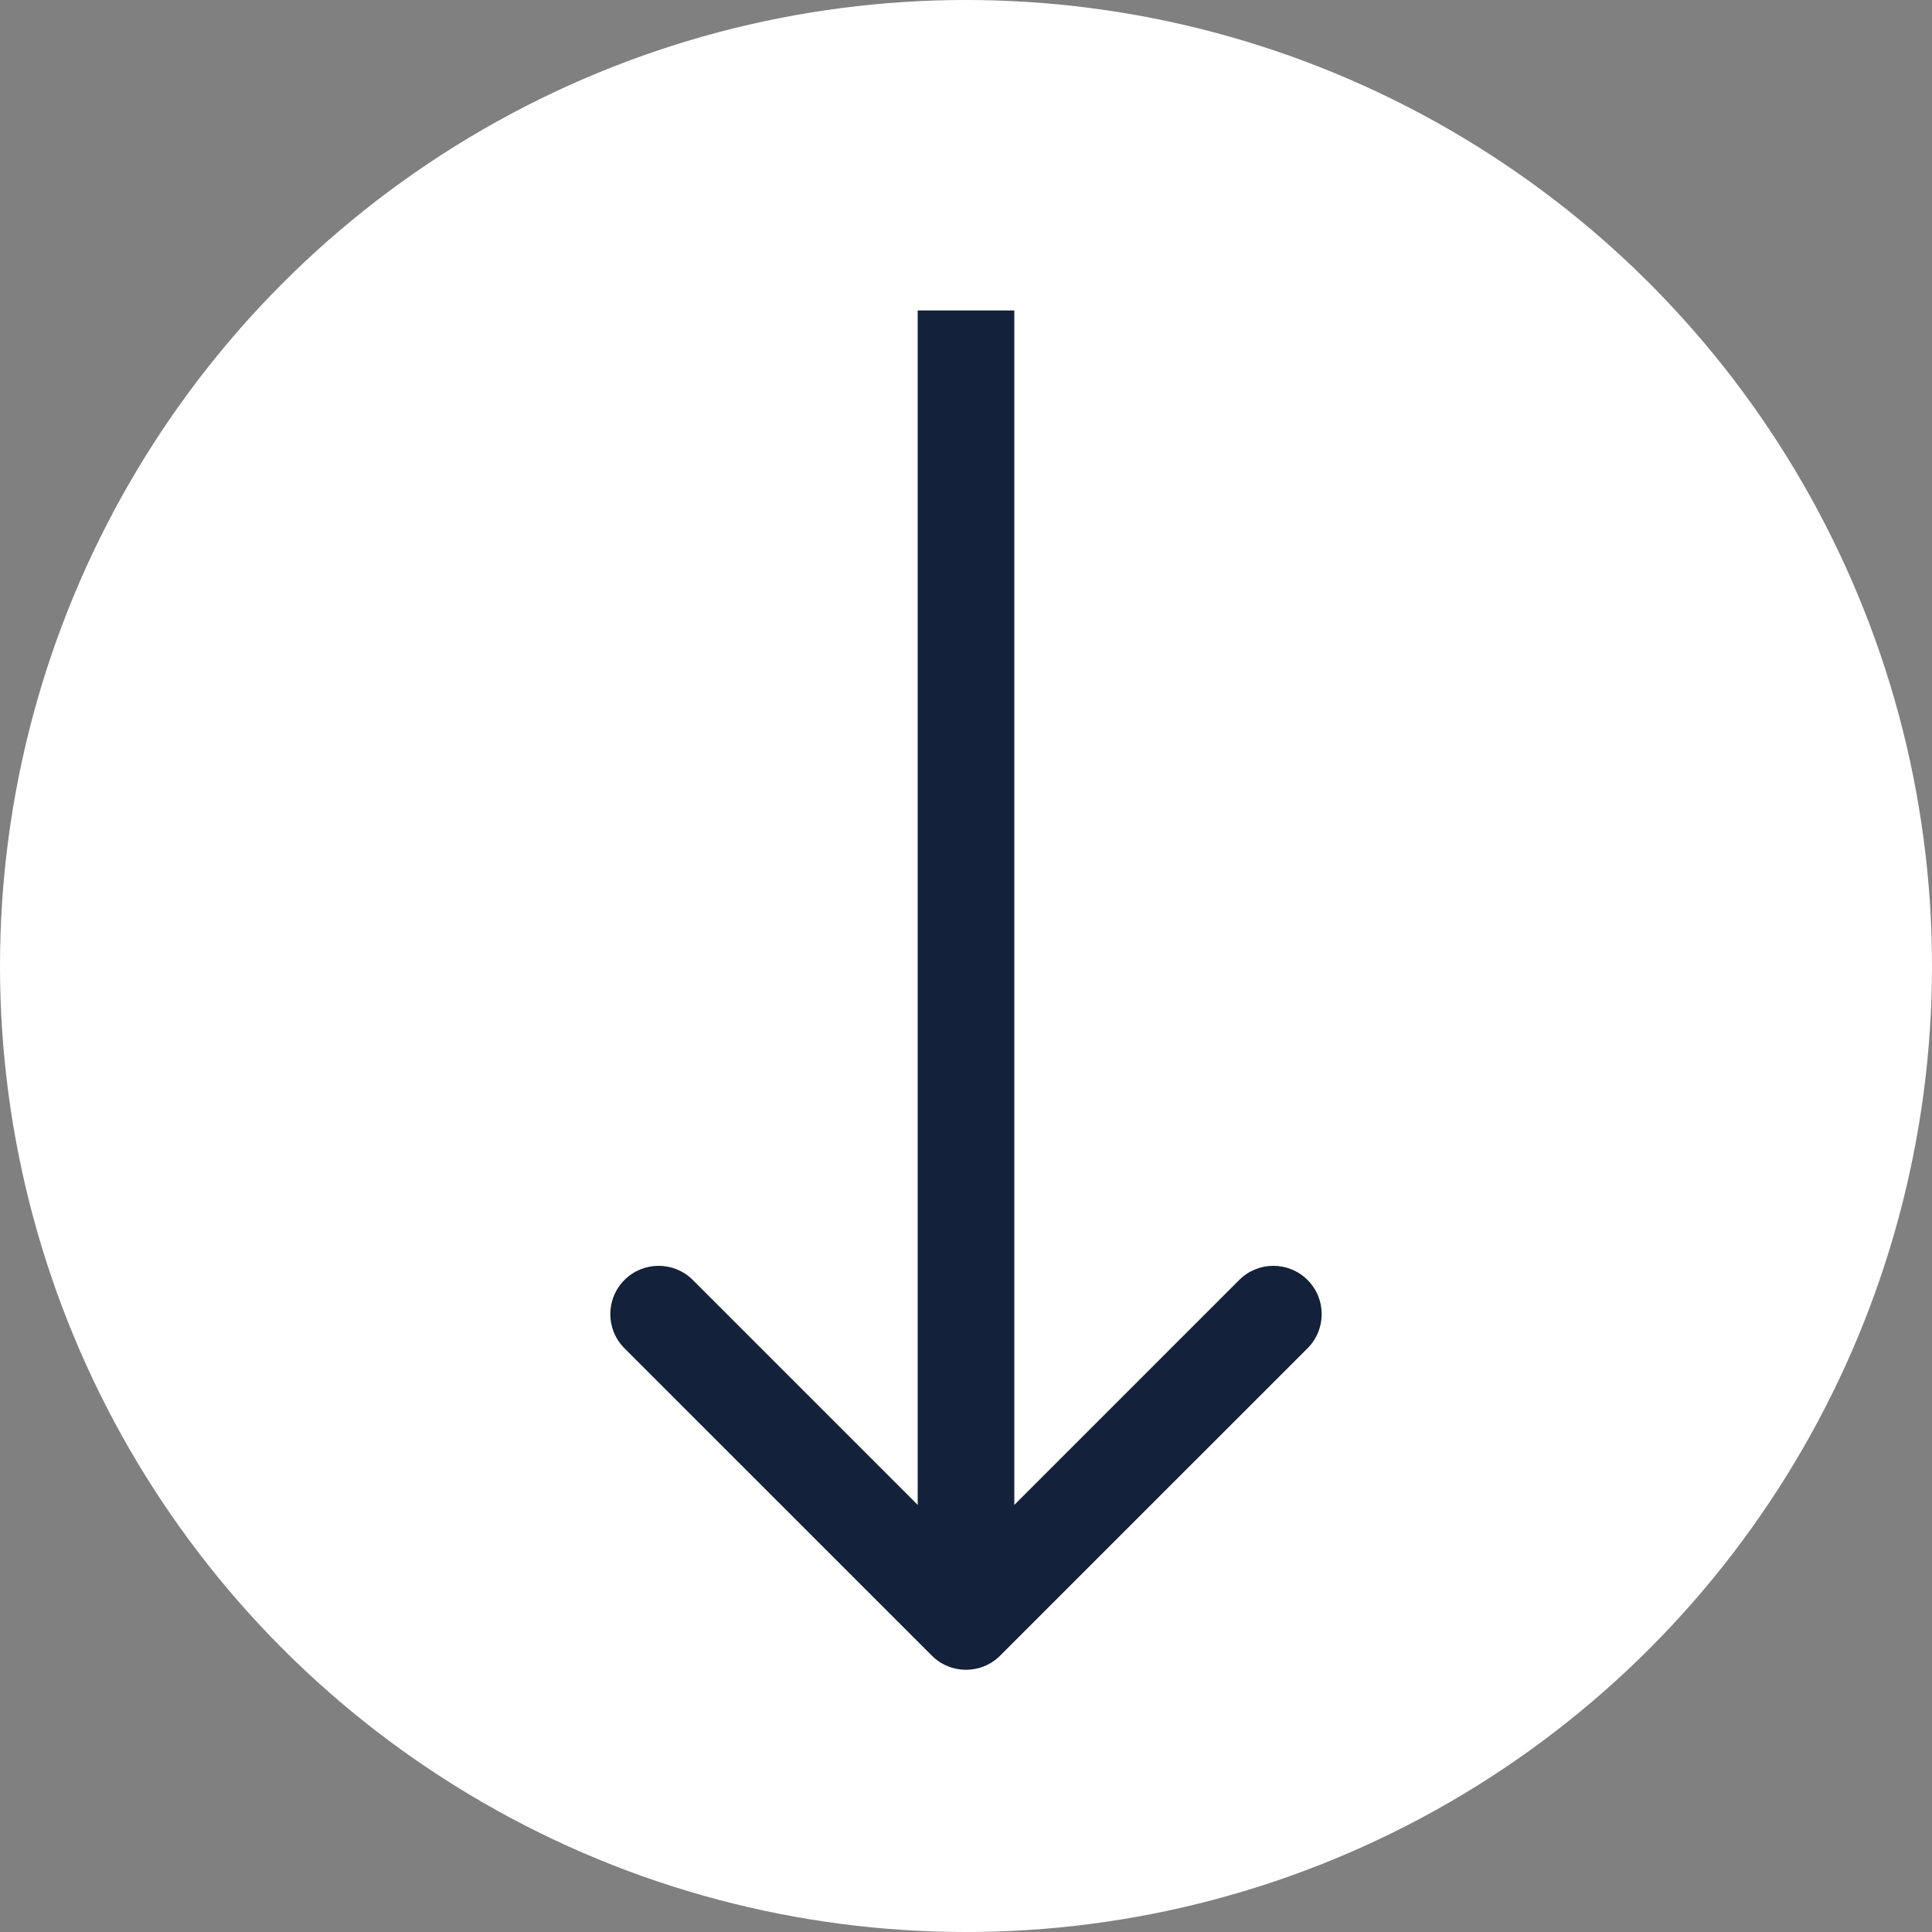 <svg xmlns="http://www.w3.org/2000/svg" width="40" height="40" viewBox="0 0 40 40" fill="none"><rect x="0" y="0" width="40" height="40" fill="#808080" stroke="none"/><circle cx="20" cy="20" r="20" fill="white"></circle><path d="M19.293 34.278C19.683 34.669 20.317 34.669 20.707 34.278L27.071 27.915C27.462 27.524 27.462 26.891 27.071 26.5C26.68 26.11 26.047 26.11 25.657 26.5L20 32.157L14.343 26.5C13.953 26.11 13.319 26.11 12.929 26.5C12.538 26.891 12.538 27.524 12.929 27.915L19.293 34.278ZM19 6.428L19 33.571L21 33.571L21 6.428L19 6.428Z" fill="#13213A"></path></svg>